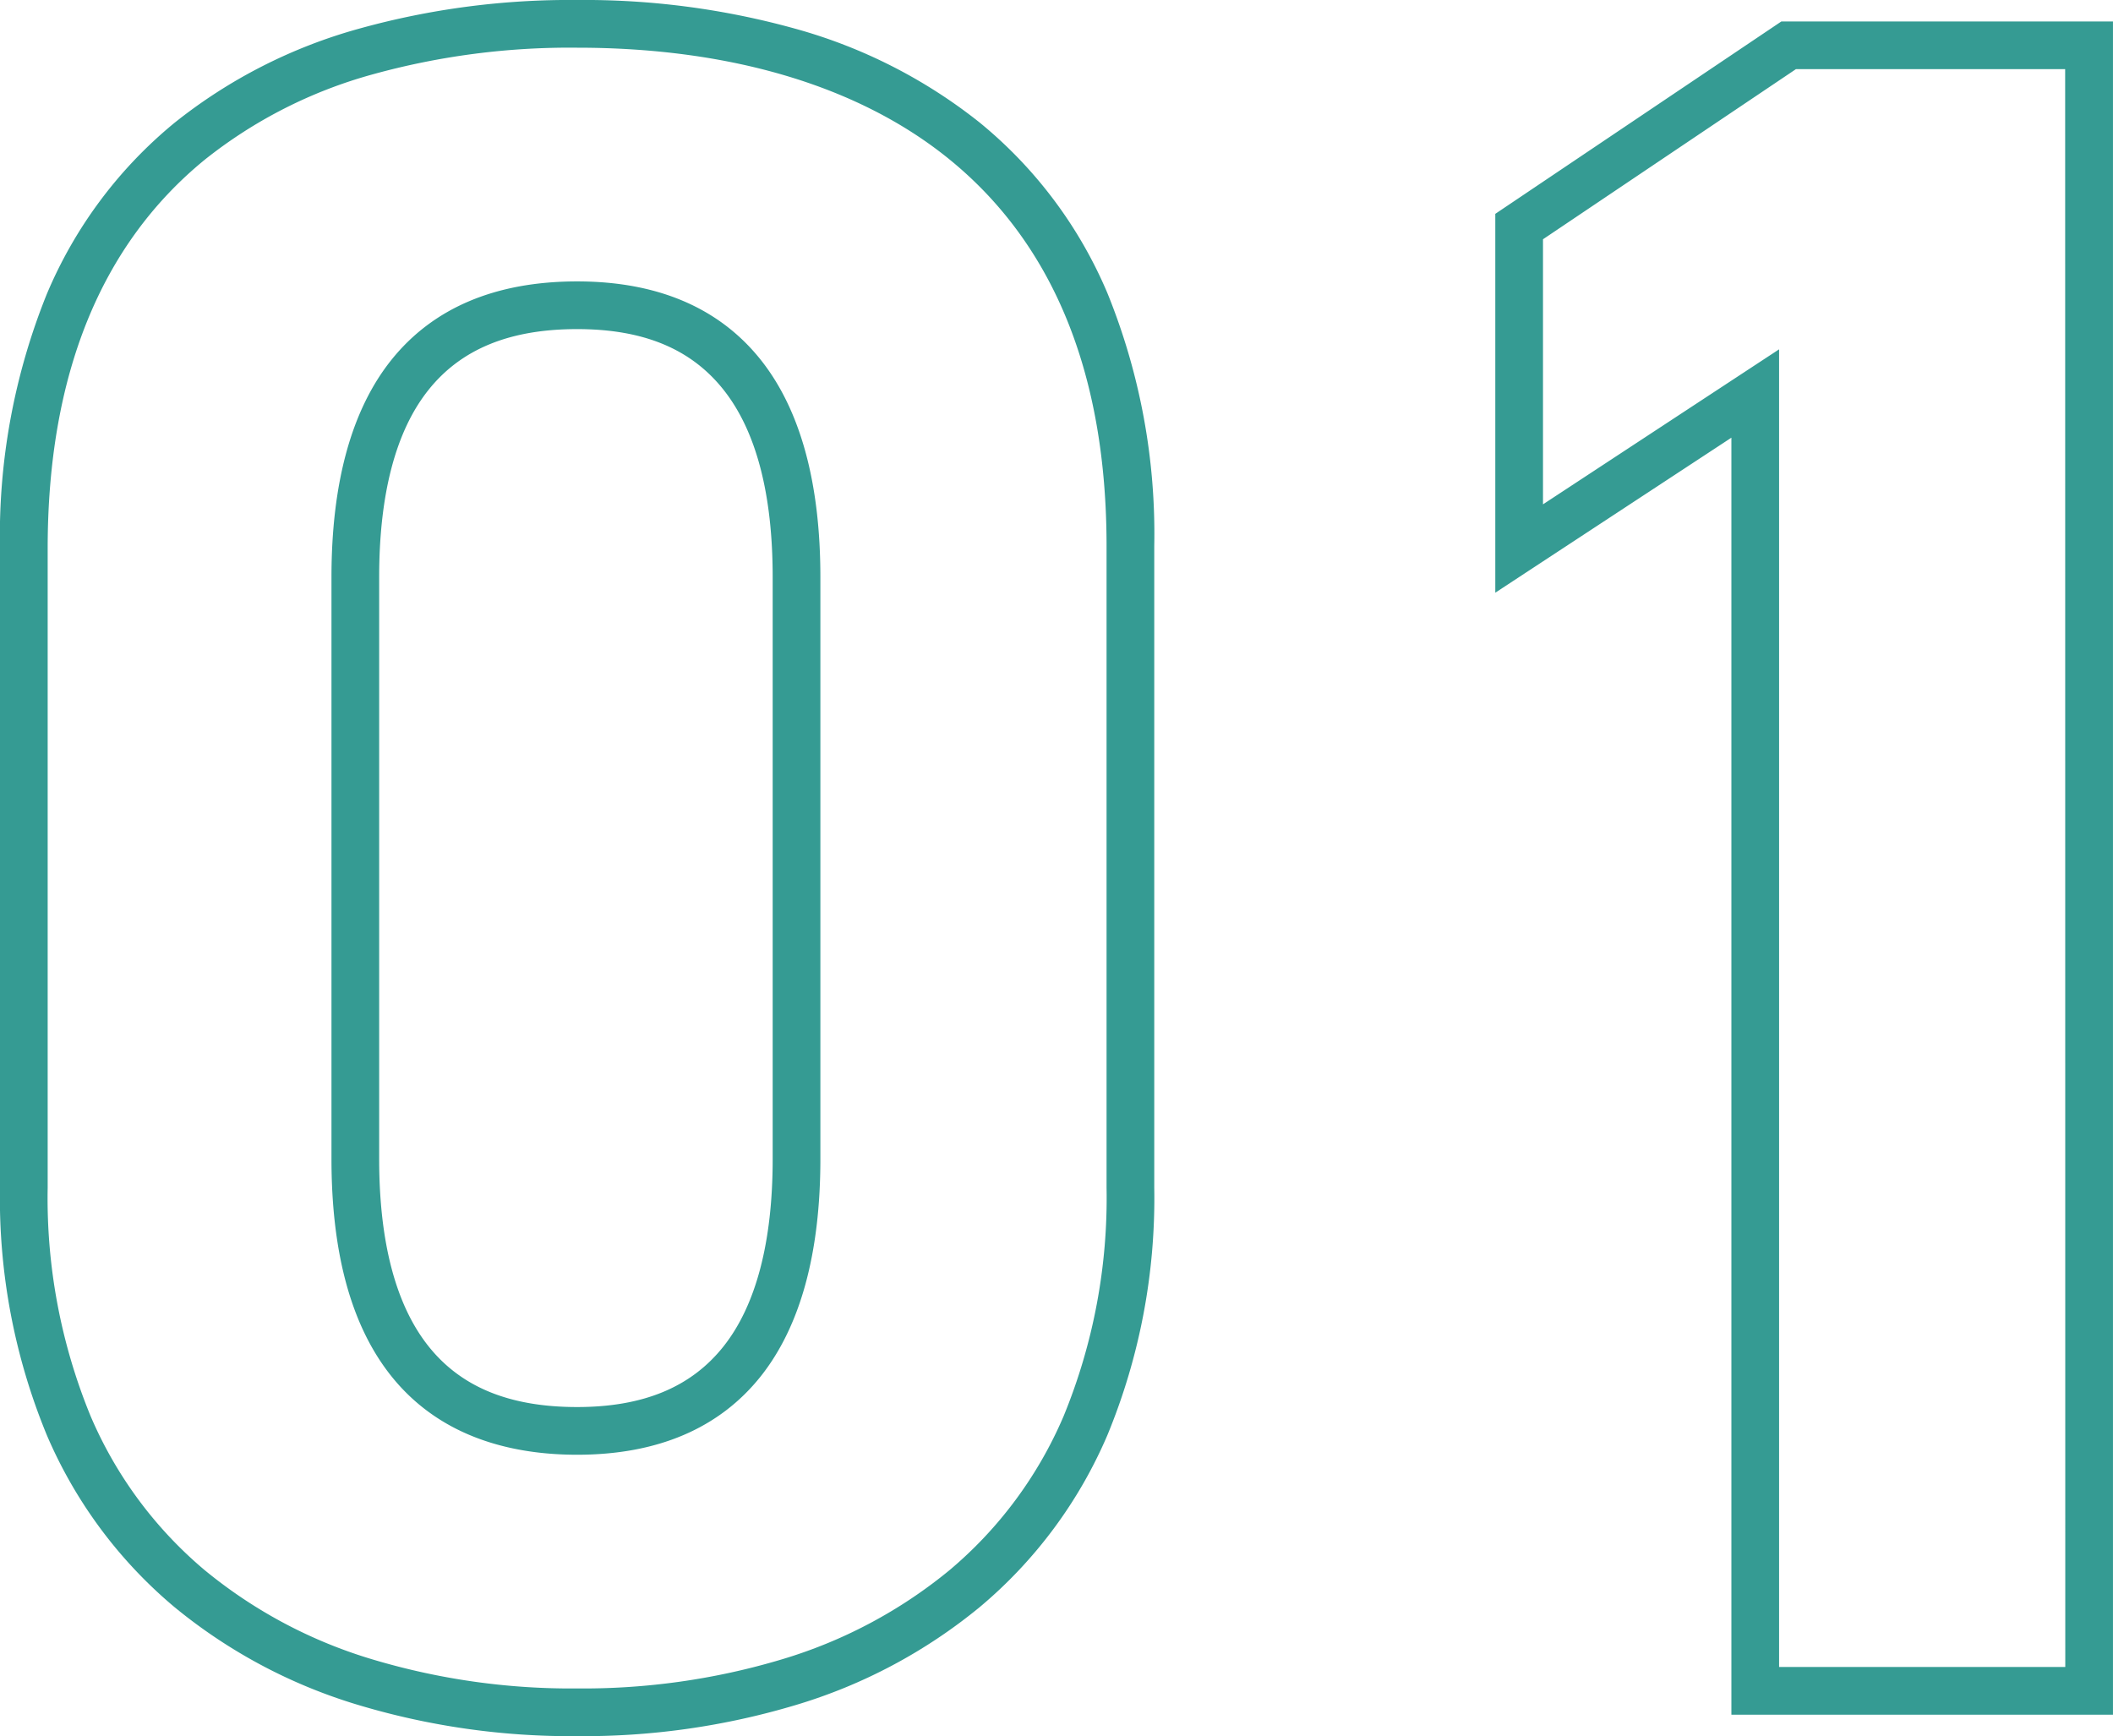 <svg xmlns="http://www.w3.org/2000/svg" width="88.6" height="72.8" viewBox="0 0 88.6 72.8">
  <path id="img_sports-pharmacy-number_01" d="M27-70.9a33.019,33.019,0,0,1,9.133,1.2,21.667,21.667,0,0,1,7.748,3.94,18.567,18.567,0,0,1,5.356,7.154A26.815,26.815,0,0,1,51.2-48v26.9a26.03,26.03,0,0,1-1.963,10.374,19.3,19.3,0,0,1-5.344,7.205A22.1,22.1,0,0,1,36.151.6,31.007,31.007,0,0,1,27,1.9,31.008,31.008,0,0,1,17.849.6a22.1,22.1,0,0,1-7.741-4.119,19.3,19.3,0,0,1-5.344-7.205A26.03,26.03,0,0,1,2.8-21.1V-47.9A27.077,27.077,0,0,1,4.762-58.565a18.615,18.615,0,0,1,5.355-7.184A21.615,21.615,0,0,1,17.866-69.7,32.961,32.961,0,0,1,27-70.9ZM27-.1a29.015,29.015,0,0,0,8.561-1.213,20.117,20.117,0,0,0,7.047-3.741A17.317,17.317,0,0,0,47.4-11.52a24.053,24.053,0,0,0,1.8-9.58V-48c0-7.2-2.214-12.654-6.582-16.212C38.854-67.279,33.453-68.9,27-68.9a30.971,30.971,0,0,0-8.579,1.12A19.632,19.632,0,0,0,11.383-64.2C7.015-60.629,4.8-55.145,4.8-47.9v26.8a24.053,24.053,0,0,0,1.8,9.58,17.317,17.317,0,0,0,4.793,6.467,20.117,20.117,0,0,0,7.047,3.741A29.015,29.015,0,0,0,27-.1ZM77.495-70H91.4V1h-16V-52.547l-9.9,6.5V-61.933Zm11.9,2H78.105L67.5-60.867v11.115l9.9-6.5V-1h12ZM27-59.1c3.378,0,5.972,1.112,7.709,3.3,1.653,2.087,2.491,5.147,2.491,9.1v24.4c0,3.949-.838,7.009-2.491,9.1C32.972-11.012,30.378-9.9,27-9.9c-4.7,0-10.3-2.151-10.3-12.4V-46.7c0-3.956.843-7.017,2.506-9.1C20.956-57.989,23.578-59.1,27-59.1Zm0,47.2c2.775,0,4.784-.833,6.141-2.546S35.2-18.813,35.2-22.3V-46.7c0-3.487-.693-6.13-2.059-7.854S29.775-57.1,27-57.1c-2.823,0-4.861.834-6.231,2.549S18.7-50.191,18.7-46.7v24.4c0,3.491.7,6.132,2.069,7.851S24.177-11.9,27-11.9Z" transform="translate(-2.801 70.9)" fill="#359b93"/>
</svg>
